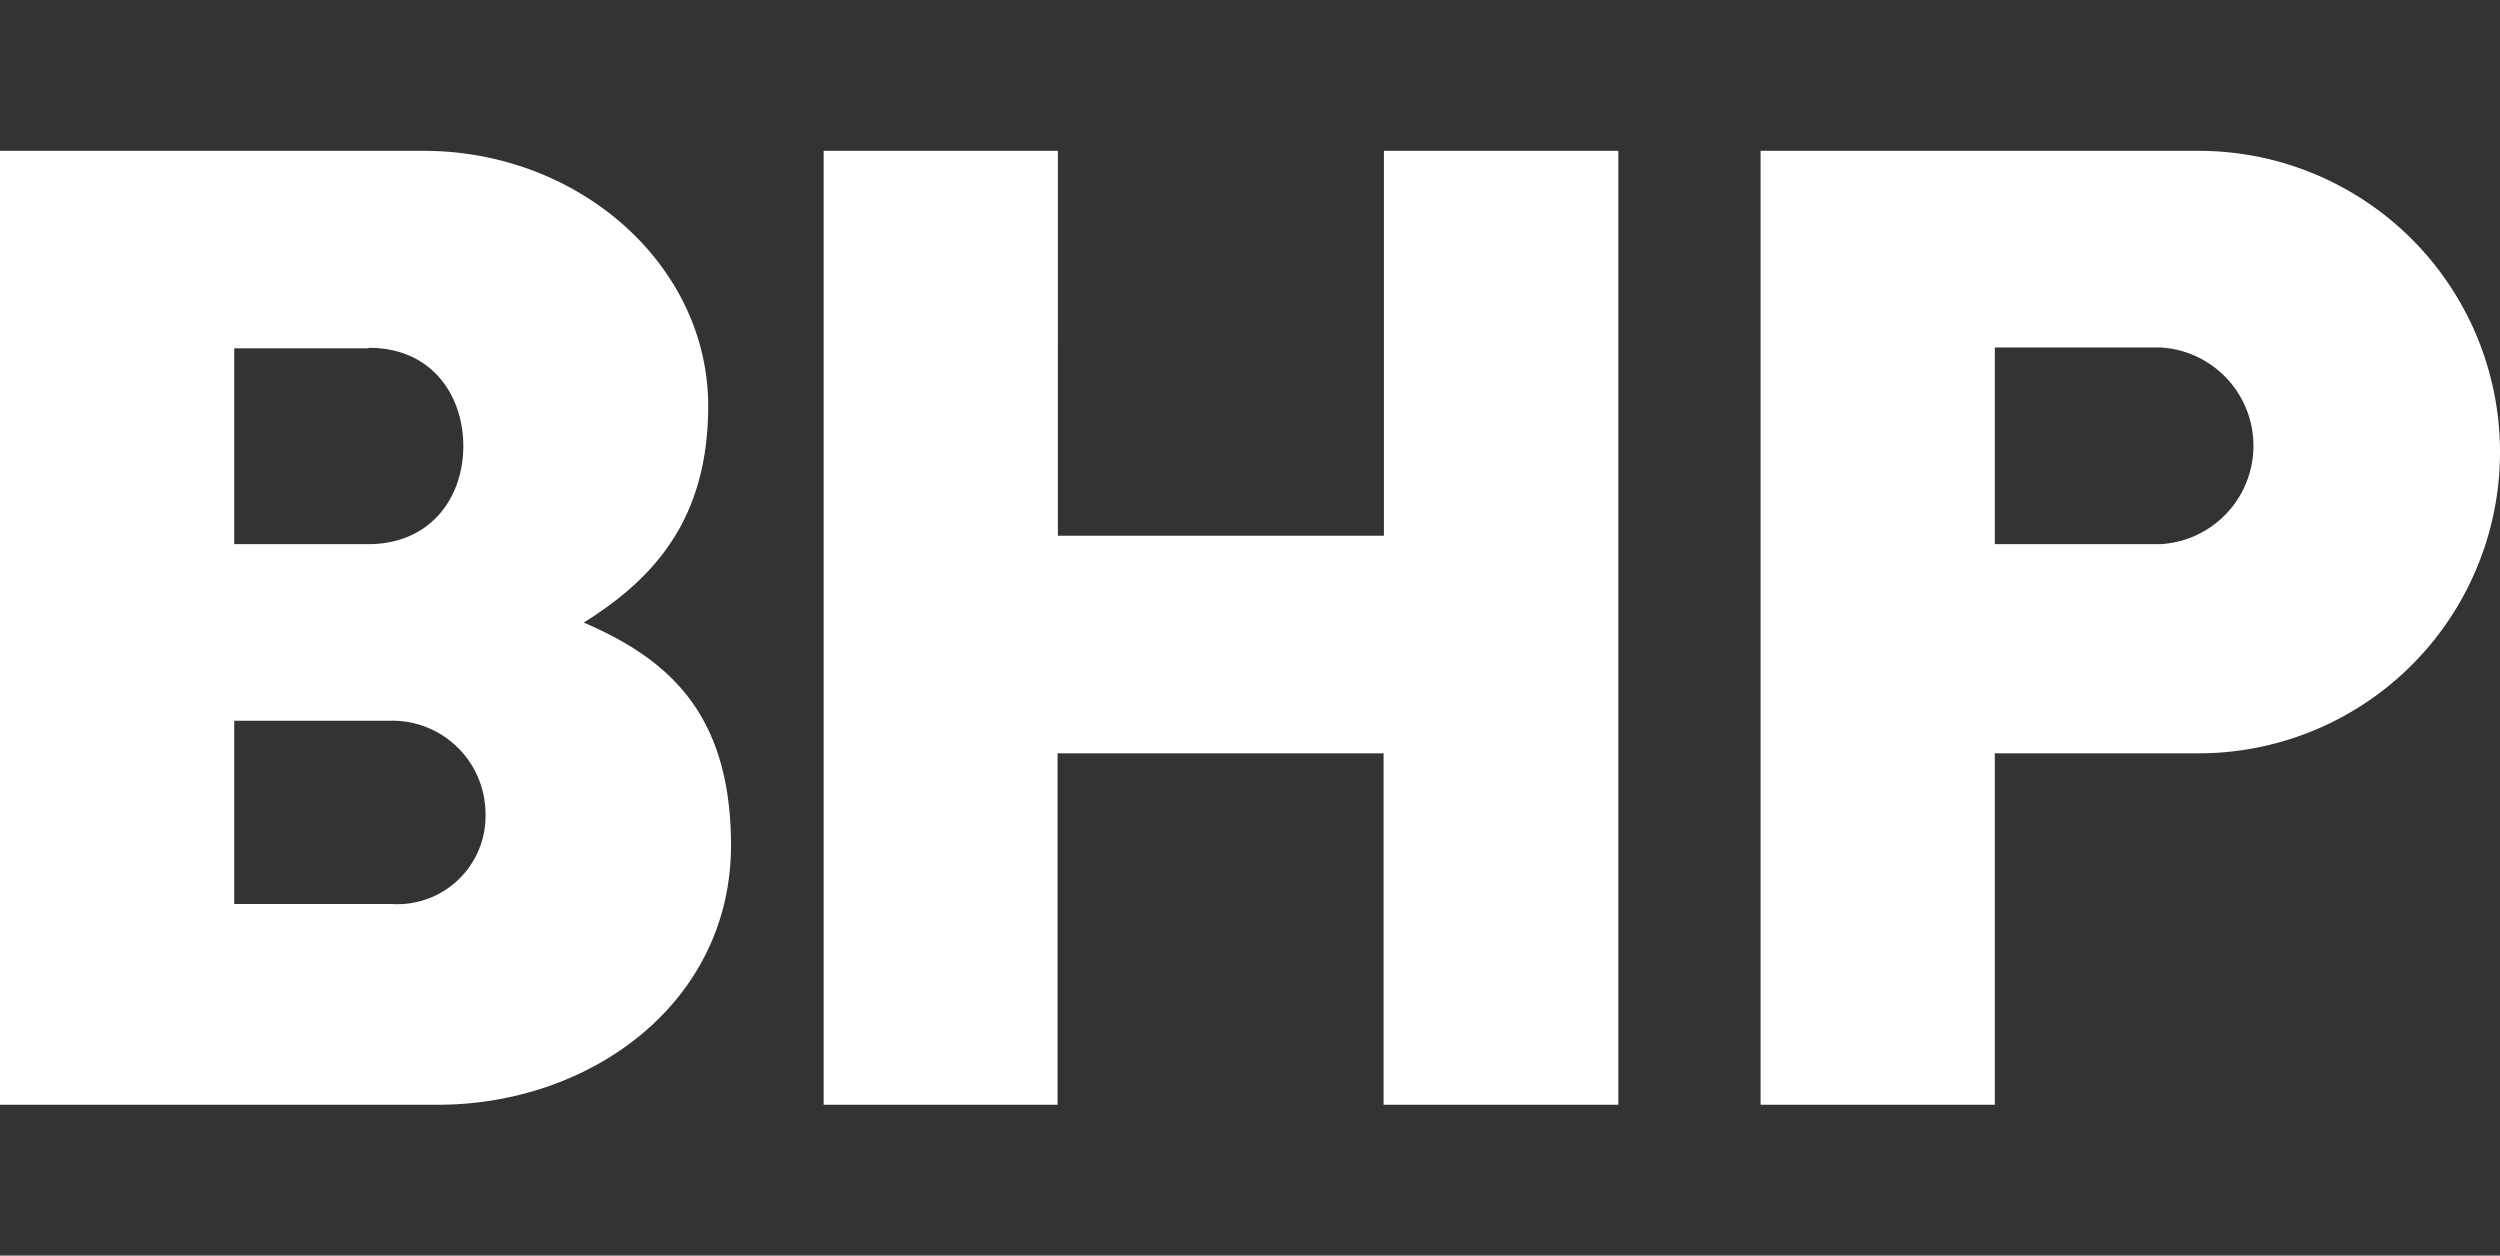 <?xml version="1.0" encoding="UTF-8"?> <svg xmlns="http://www.w3.org/2000/svg" width="145.69" height="73.17" viewBox="0 0 145.69 73.17"><rect x="0" y="0" width="145.69" height="73.17" fill="#333333" stroke="none"/><path d="M145.69,26.34A17.56,17.56,0,0,1,128.13,43.9H116.25V64.38H102.6V8.79h25.53a17.56,17.56,0,0,1,17.56,17.55m-19.77-6.09h-9.67V31.71h9.67a5.74,5.74,0,0,0,0-11.46M80.65,8.79V31.22h-19V8.79H48V64.38H61.63V43.9h19V64.38H94.31V8.79ZM42.6,49.26c0,9.18-8.18,15.12-17.07,15.12H0V8.79H24.69c9.06,0,16.58,6.66,16.58,14.87,0,6.5-3.05,10-7.25,12.62,4.86,2.1,8.58,5.23,8.58,13M22.8,42H13.65V52.68H22.8a5.14,5.14,0,0,0,5.49-5.37A5.43,5.43,0,0,0,22.8,42m-1.33-21.7H13.65V31.71h7.82C25.09,31.71,27,29,27,26s-1.87-5.73-5.49-5.73" fill="#fff"></path></svg> 